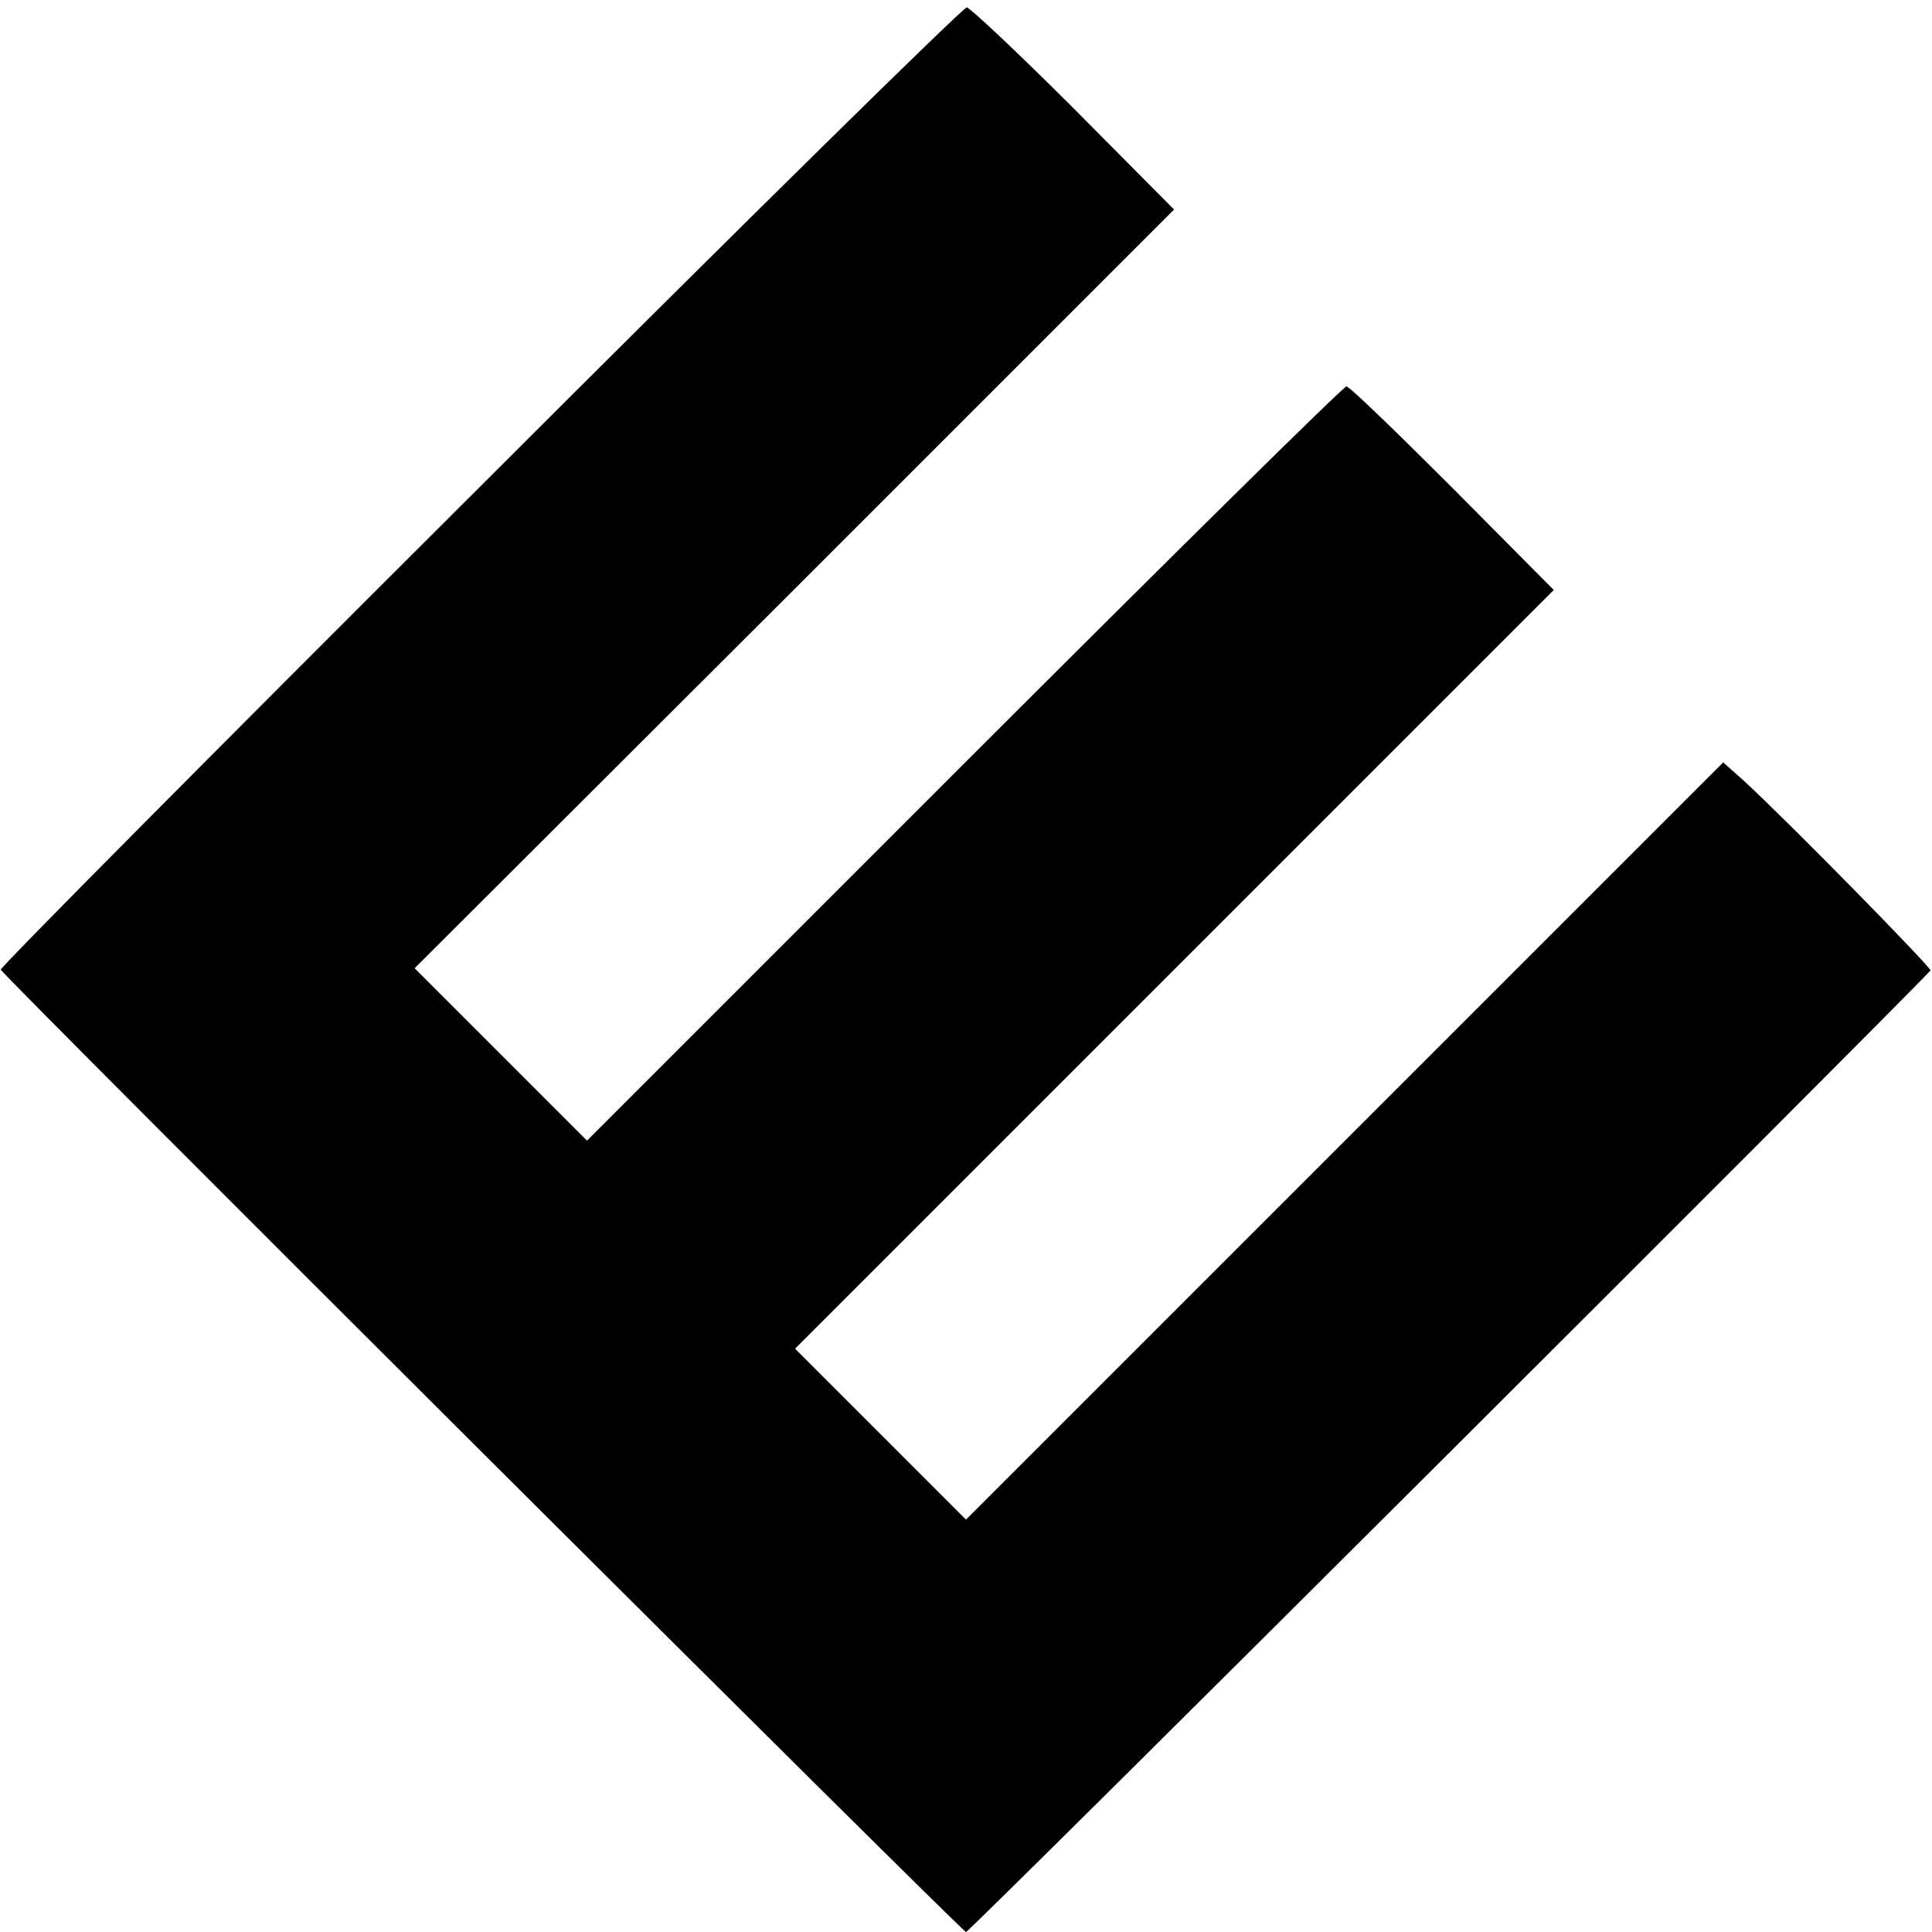 <?xml version="1.0" standalone="no"?>
<!DOCTYPE svg PUBLIC "-//W3C//DTD SVG 20010904//EN"
 "http://www.w3.org/TR/2001/REC-SVG-20010904/DTD/svg10.dtd">
<svg version="1.0" xmlns="http://www.w3.org/2000/svg"
 width="260pt" height="260pt" viewBox="0 0 260 260"
 preserveAspectRatio="xMidYMid meet">
<g transform="translate(0,260) scale(0.1,-0.1)"
fill="#000000" stroke="none">
<path d="M645 1944 c-356 -355 -646 -647 -644 -649 23 -28 1294 -1295 1299
-1295 5 0 1242 1234 1298 1294 2 3 -189 198 -252 256 l-27 24 -509 -509 -510
-510 -115 115 -115 115 511 511 510 510 -136 137 c-75 75 -139 137 -143 137
-4 0 -235 -228 -514 -507 l-508 -508 -116 116 -116 116 511 510 511 511 -135
136 c-75 75 -140 136 -144 136 -5 0 -300 -290 -656 -646z"/>
</g>
</svg>
